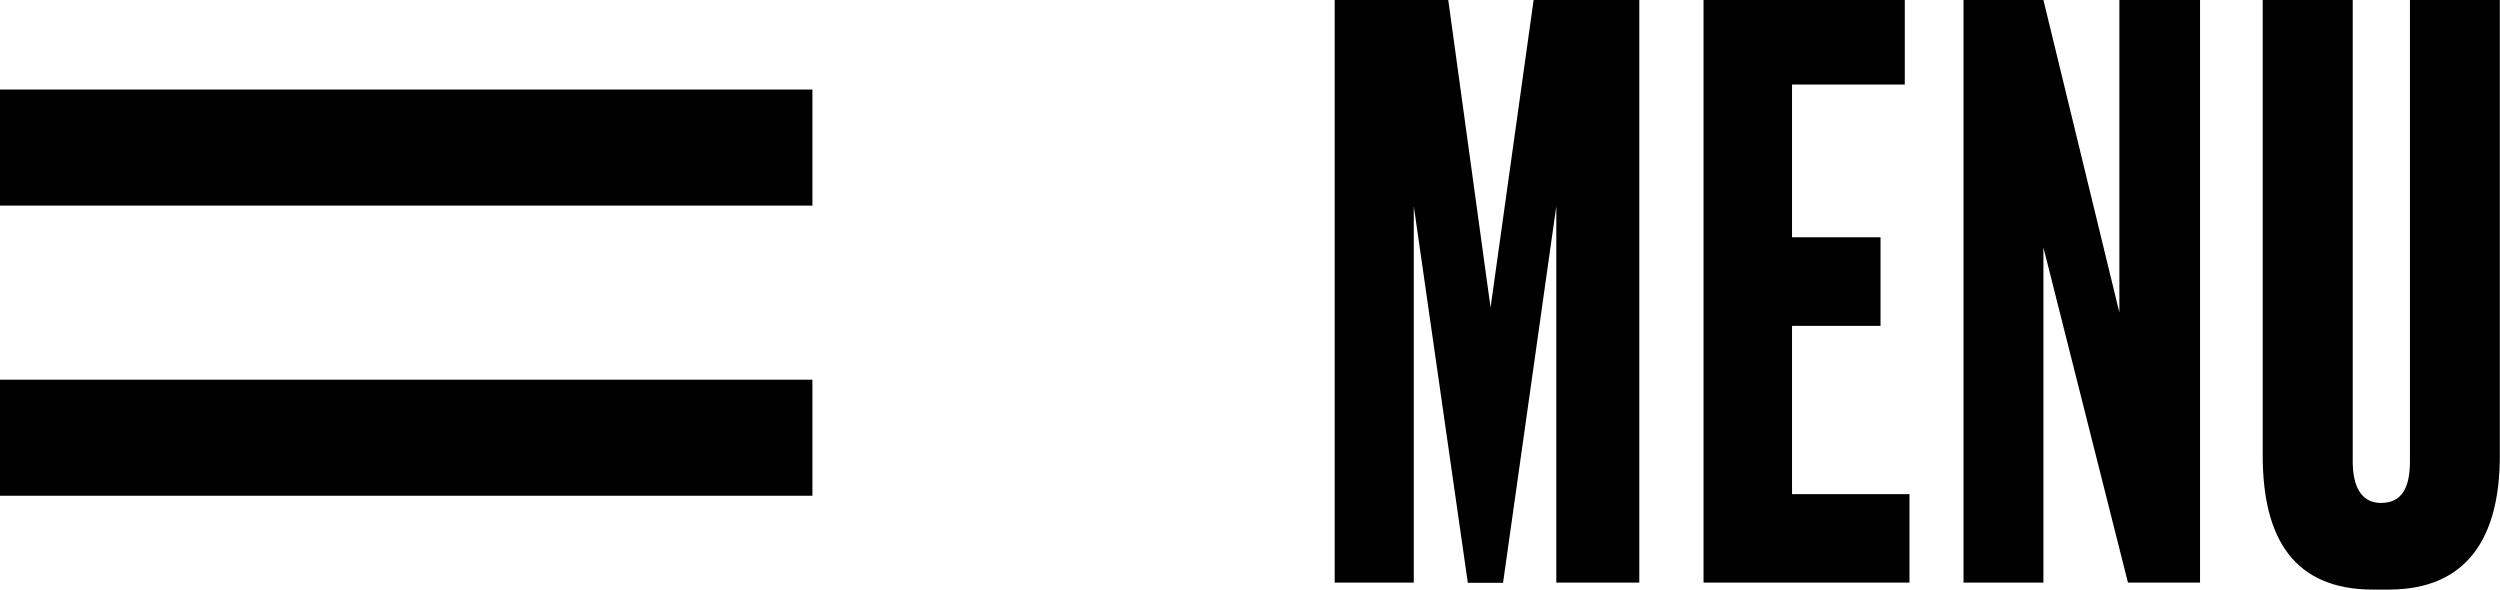 <svg class="logo__icon-fixed" height="10.162" viewBox="0 0 43.081 10.162" width="43.081" xmlns="http://www.w3.org/2000/svg"><g transform="translate(-1472 -13.457)"><g transform="translate(1 -2)"><rect height="2" transform="translate(1471 17)" width="14"></rect><rect height="2" transform="translate(1471 22)" width="14"></rect></g><path d="M-5.944,4.088h1.363V-2.4l.931,6.491h.607L-2.125-2.4V4.088h1.43V-5.952H-2.516l-.742,5.3-.729-5.3H-5.944ZM.412-5.952V4.088H3.961V2.563H1.937v-2.9H3.462V-1.863H1.937V-4.495H3.88V-5.952Zm4.48,0V4.088H6.269V-1.688L7.726,4.088H8.968V-5.952H7.578V-.567L6.269-5.952ZM10.048,1.9c0,1.444.553,2.308,1.9,2.308h.27c1.349,0,1.916-.891,1.916-2.308V-5.952H12.585V2c0,.445-.135.715-.5.715-.337,0-.486-.283-.486-.715V-5.952H10.048Z" transform="translate(1500.944 19.409)"></path></g></svg>